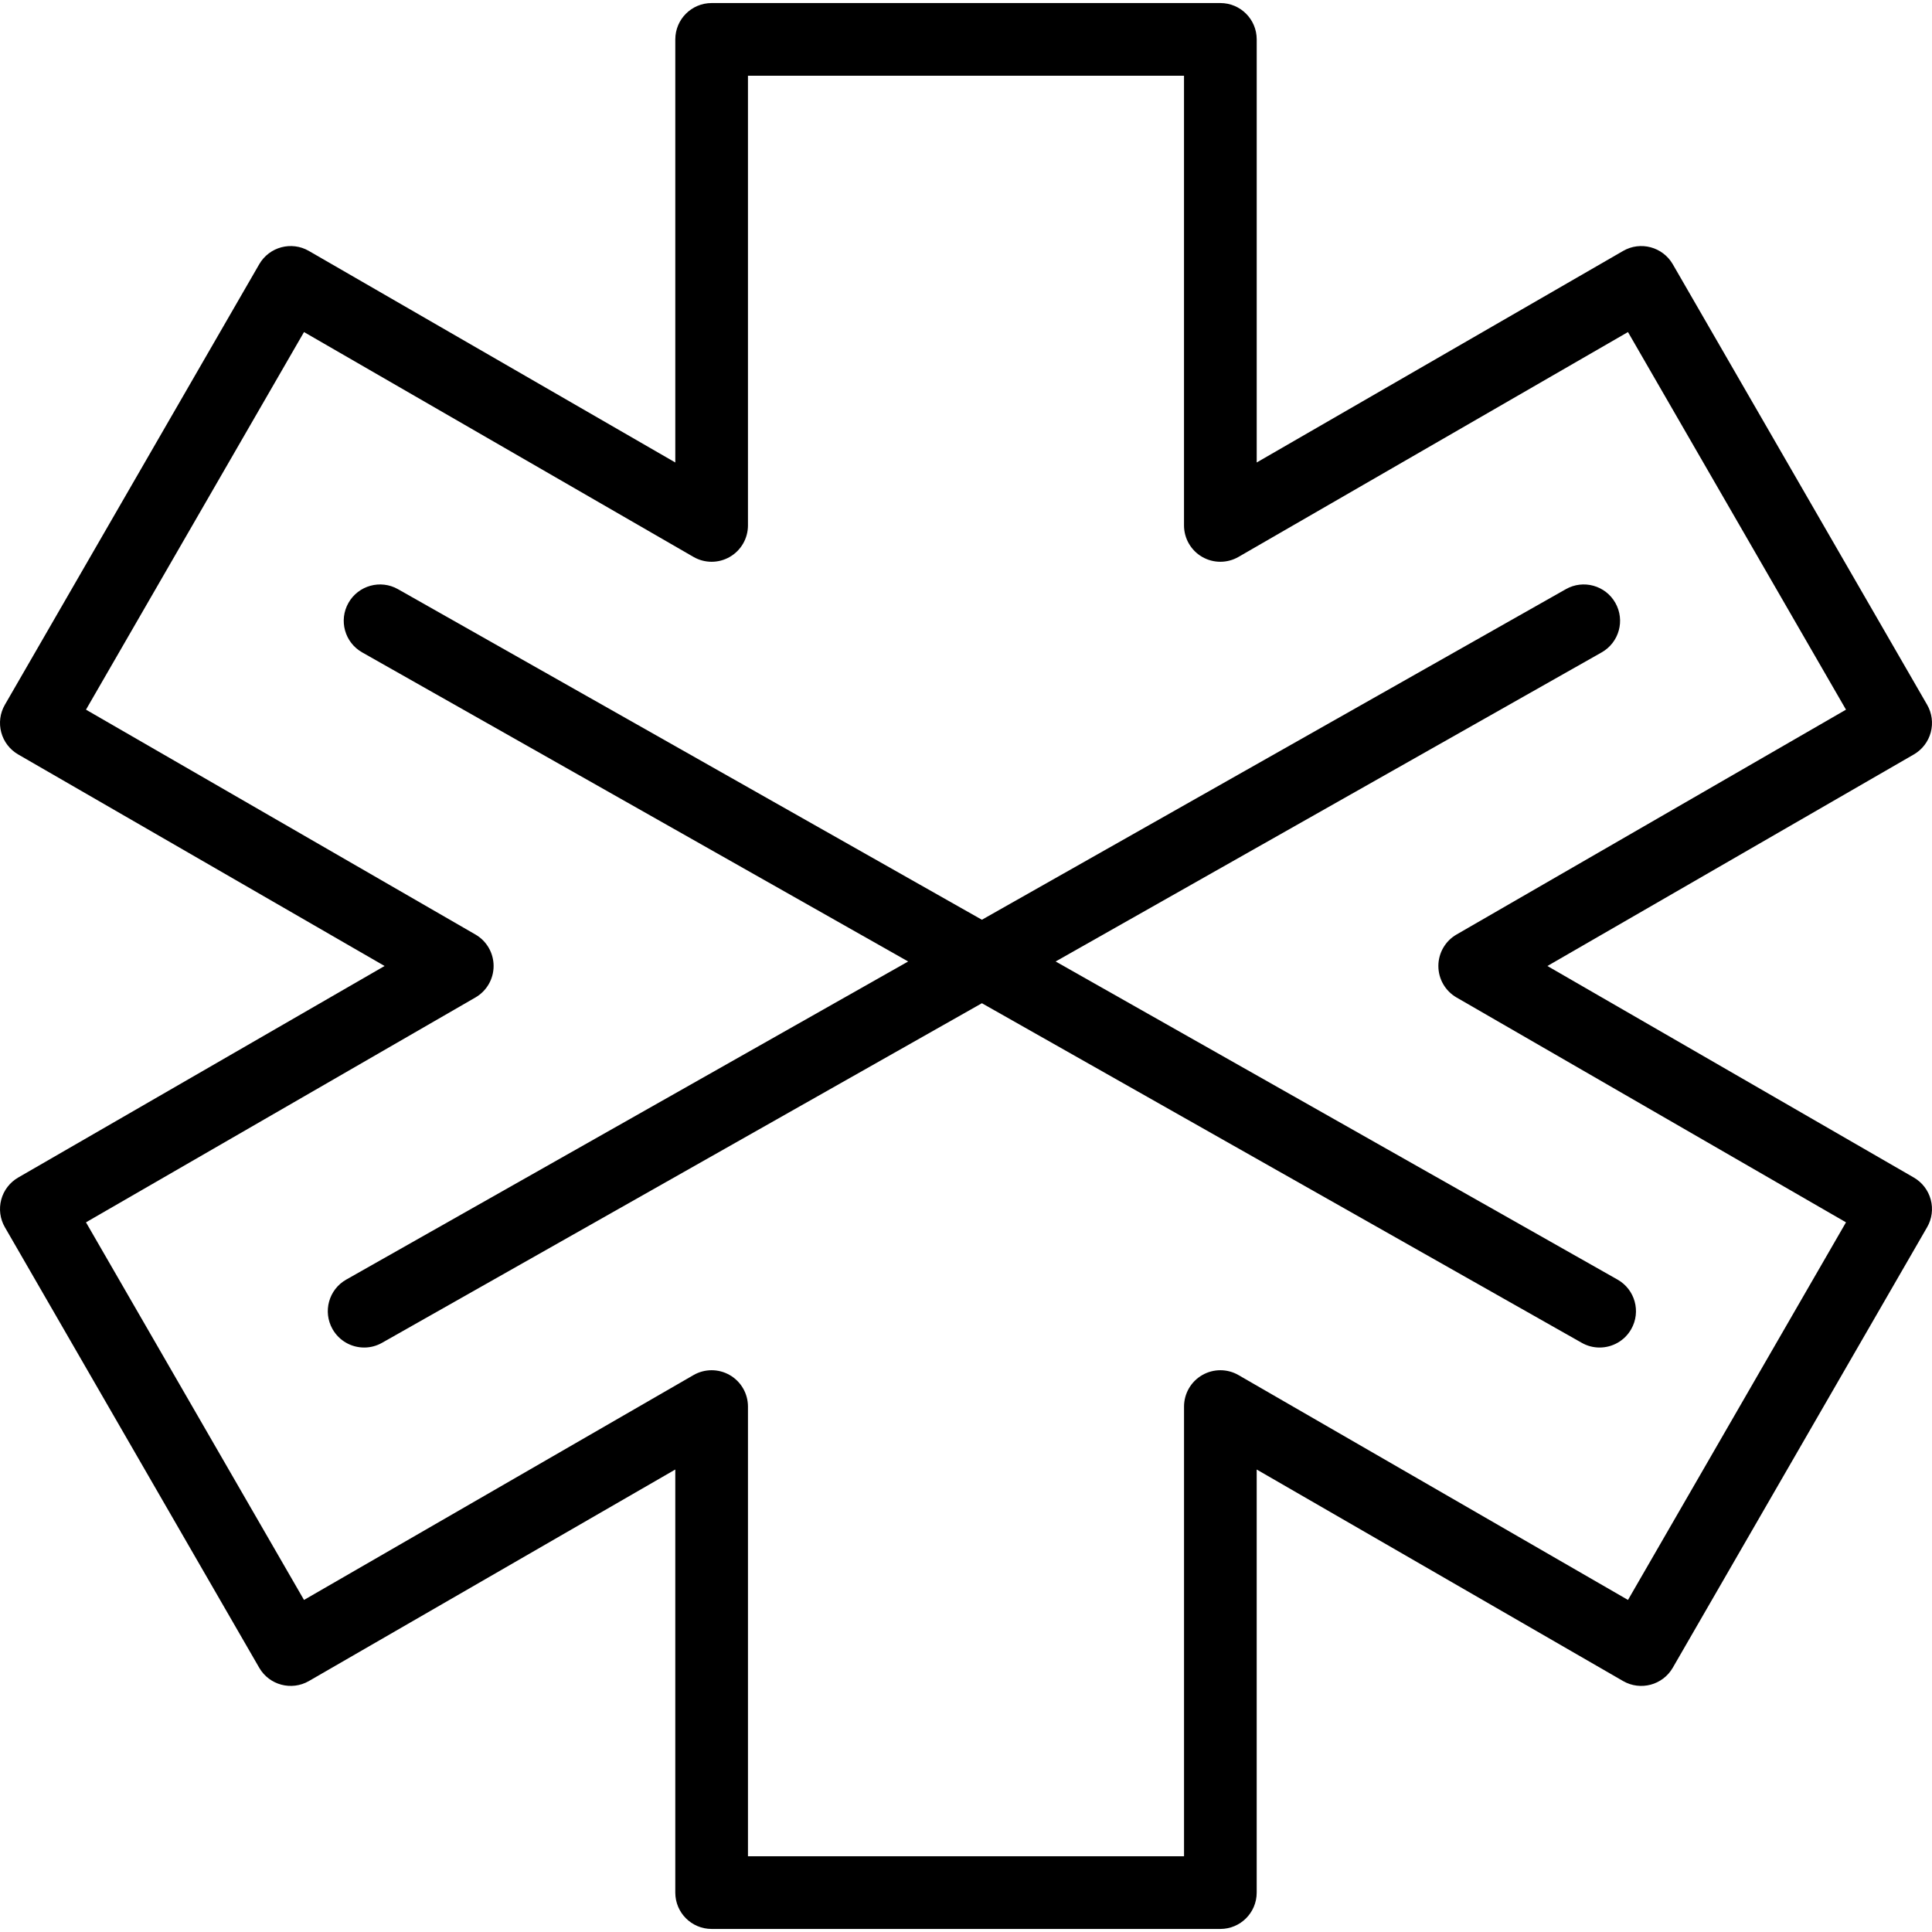 <?xml version="1.0" encoding="iso-8859-1"?>
<!-- Generator: Adobe Illustrator 19.0.0, SVG Export Plug-In . SVG Version: 6.00 Build 0)  -->
<svg version="1.1" id="Layer_1" xmlns="http://www.w3.org/2000/svg" xmlns:xlink="http://www.w3.org/1999/xlink" x="0px" y="0px"
	 viewBox="0 0 214.82 214.82" style="enable-background:new 0 0 214.82 214.82;" xml:space="preserve">
<g>
	<g>
		<g>
			<path d="M212.8,130.932l-40.743-23.522L212.8,83.887c0.927-0.537,1.606-1.419,1.882-2.454c0.276-1.036,0.134-2.139-0.402-3.066
				l-28.283-48.986c-1.12-1.933-3.594-2.596-5.52-1.48l-40.743,23.522V4.379c0-2.231-1.807-4.04-4.04-4.04H79.127
				c-2.233,0-4.04,1.809-4.04,4.04v47.045L34.343,27.902c-1.929-1.117-4.404-0.454-5.52,1.48L0.54,78.367
				c-0.537,0.927-0.679,2.03-0.402,3.066s0.955,1.918,1.882,2.454l40.743,23.522L2.02,130.932c-0.927,0.537-1.606,1.419-1.882,2.454
				c-0.276,1.036-0.134,2.139,0.402,3.066l28.283,48.986c1.117,1.933,3.591,2.59,5.52,1.48l40.743-23.522v47.045
				c0,2.231,1.807,4.04,4.04,4.04h56.566c2.233,0,4.04-1.809,4.04-4.04v-47.045l40.743,23.522c1.926,1.111,4.4,0.454,5.52-1.48
				l28.283-48.986c0.537-0.927,0.679-2.03,0.402-3.066C214.403,132.35,213.727,131.469,212.8,130.932z M181.017,177.898l-43.304-25
				c-1.247-0.722-2.794-0.722-4.04,0c-1.251,0.722-2.02,2.056-2.02,3.5V206.4H83.167v-50.002c0-1.444-0.769-2.778-2.02-3.5
				c-1.247-0.722-2.794-0.722-4.04,0l-43.304,25L9.56,135.911l43.304-25.002c1.251-0.722,2.02-2.056,2.02-3.5
				c0-1.444-0.769-2.778-2.02-3.5L9.56,78.908l24.242-41.986l43.304,25c1.247,0.722,2.794,0.722,4.04,0
				c1.251-0.722,2.02-2.056,2.02-3.5V8.42h48.485v50.002c0,1.444,0.769,2.778,2.02,3.5c1.247,0.722,2.794,0.722,4.04,0l43.304-25
				l24.242,41.986l-43.304,25.002c-1.251,0.722-2.02,2.056-2.02,3.5c0,1.444,0.769,2.778,2.02,3.5l43.304,25.002L181.017,177.898z"
				/>
			<path d="M178.085,72.541c1.945-1.099,2.628-3.565,1.527-5.506c-1.097-1.943-3.567-2.624-5.504-1.525l-64.93,36.757L44.25,65.51
				c-1.937-1.099-4.407-0.416-5.504,1.525c-1.101,1.941-0.418,4.407,1.527,5.506l60.706,34.367l-62.478,35.369
				c-1.945,1.099-2.628,3.565-1.527,5.506c0.742,1.314,2.111,2.05,3.52,2.05c0.675,0,1.357-0.168,1.985-0.525l66.699-37.759
				l66.697,37.759c0.627,0.357,1.309,0.525,1.984,0.525c1.408,0,2.778-0.738,3.52-2.05c1.101-1.941,0.418-4.407-1.527-5.506
				l-62.476-35.369L178.085,72.541z"/>
		</g>
	</g>
</g>
<g>
</g>
<g>
</g>
<g>
</g>
<g>
</g>
<g>
</g>
<g>
</g>
<g>
</g>
<g>
</g>
<g>
</g>
<g>
</g>
<g>
</g>
<g>
</g>
<g>
</g>
<g>
</g>
<g>
</g>
</svg>
